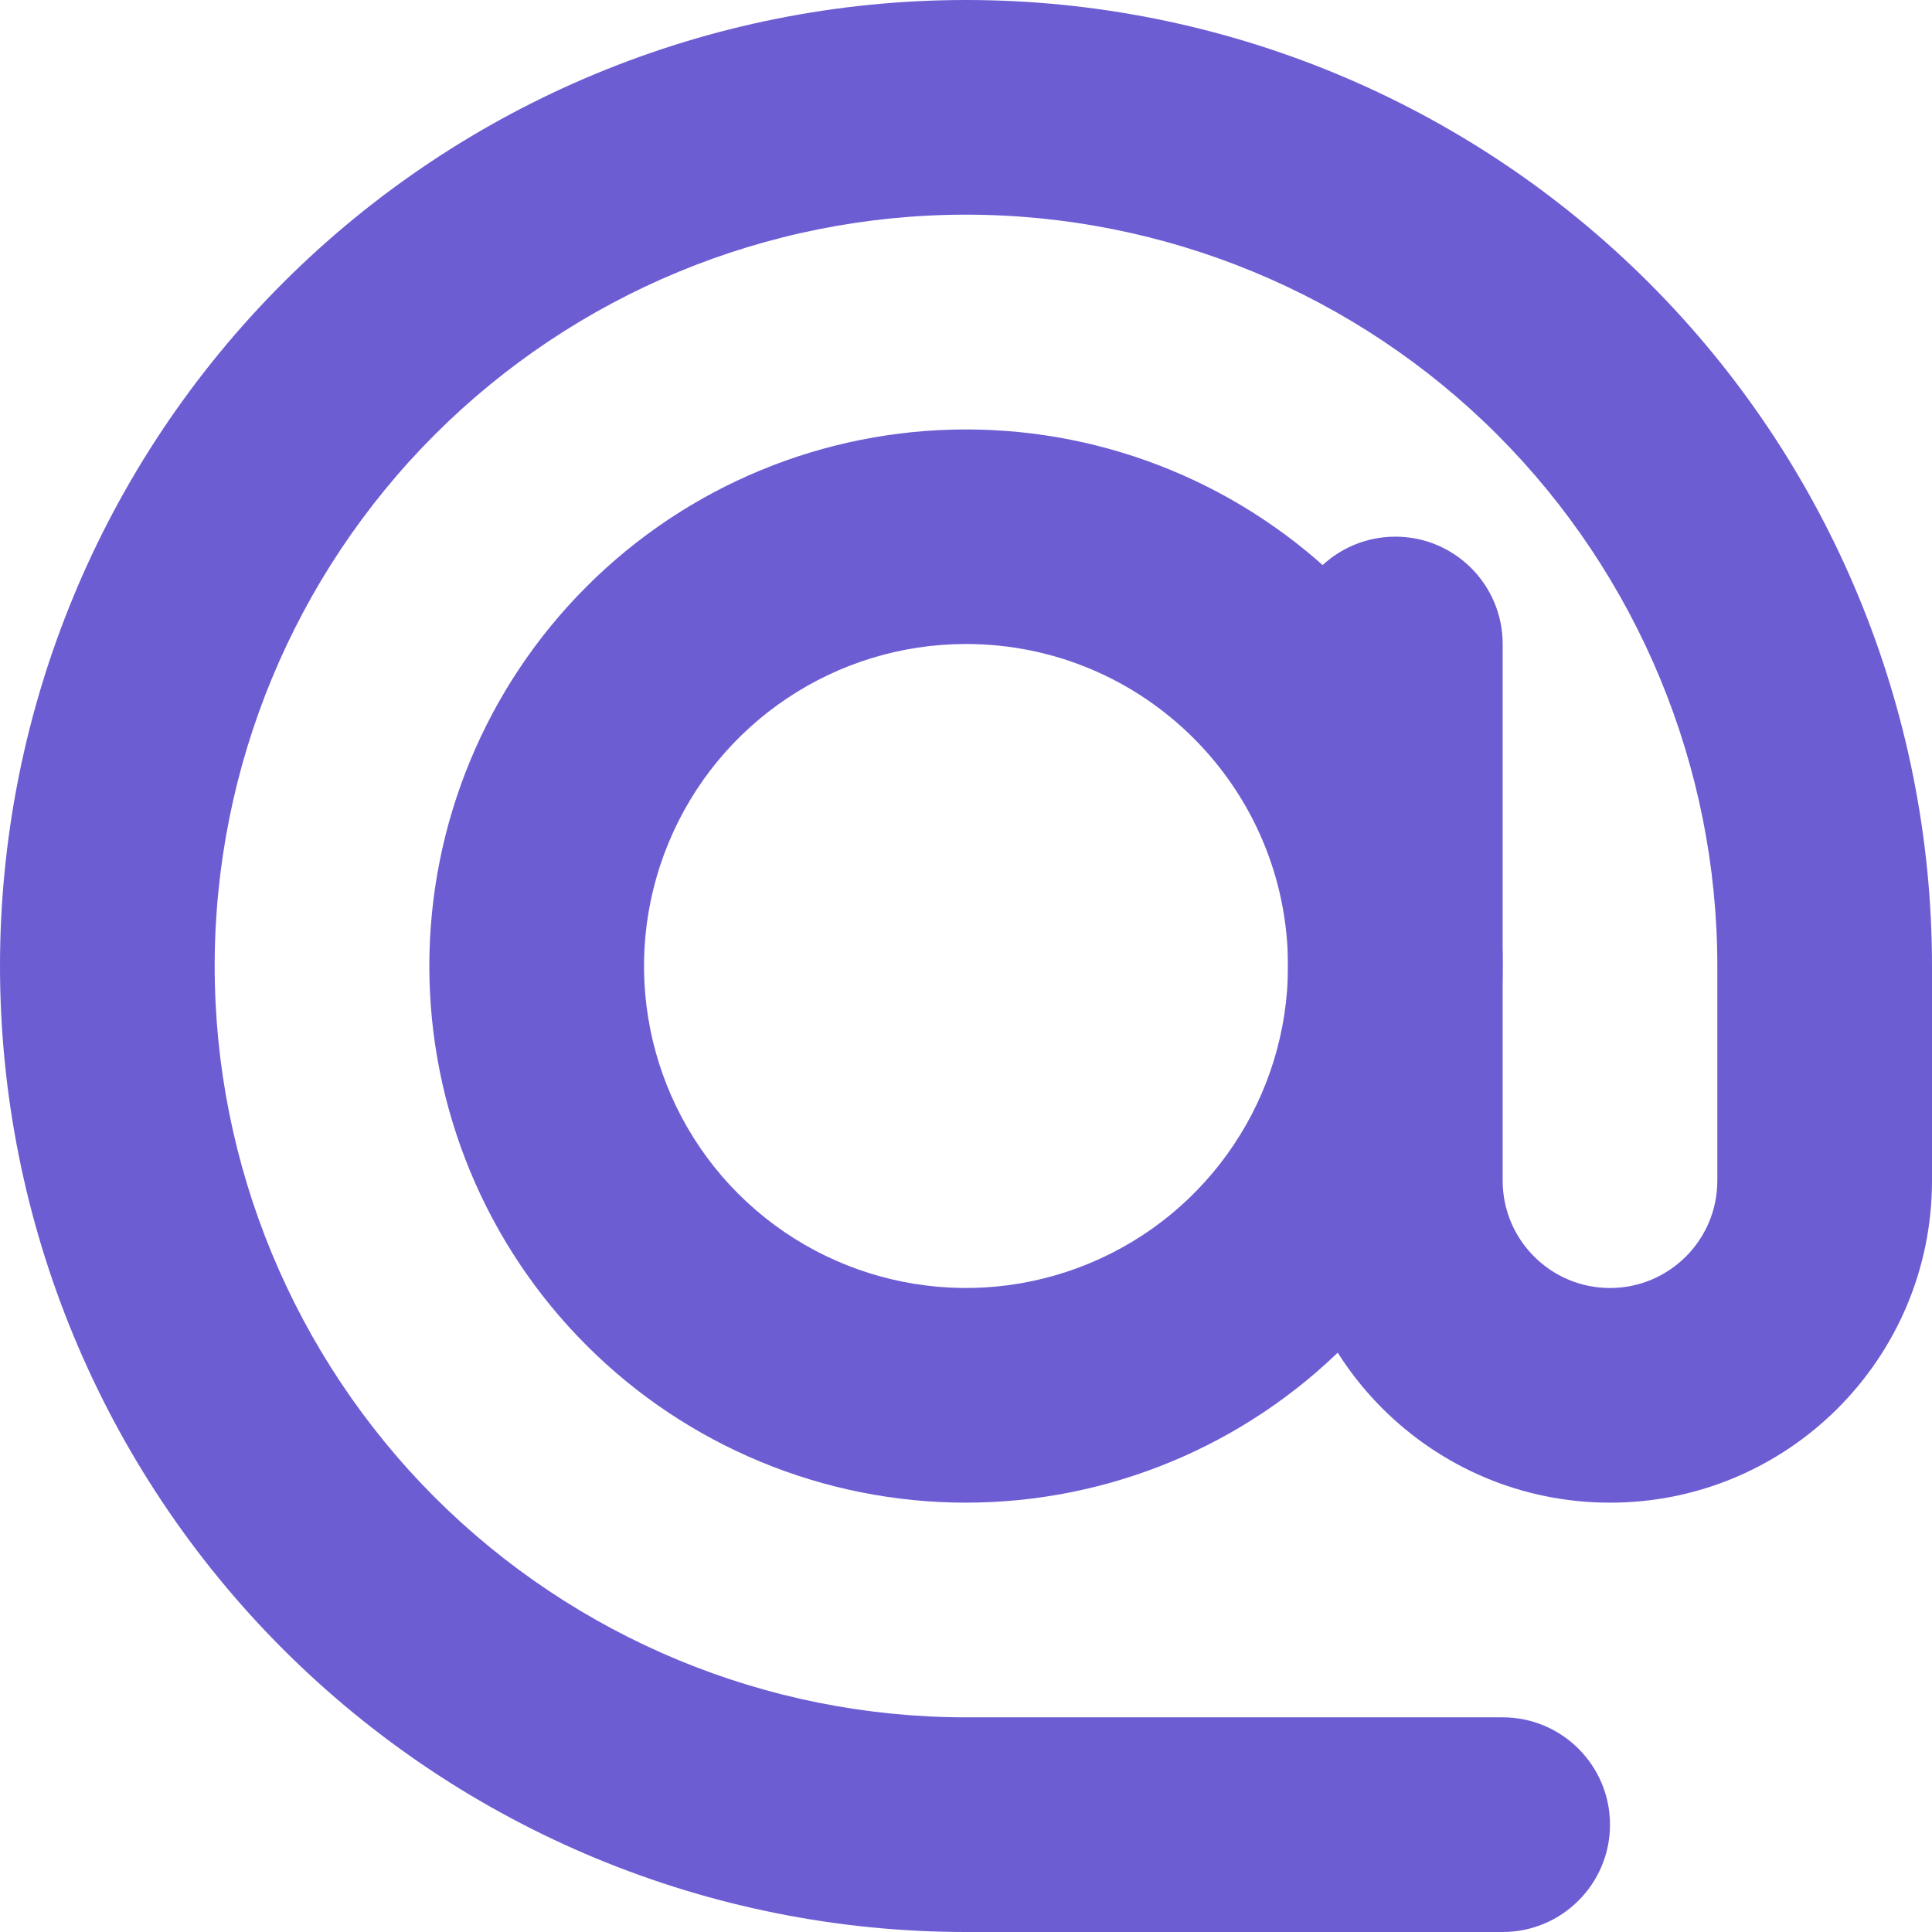 <svg
        xmlns='http://www.w3.org/2000/svg'
        width='18'
        height='18'
        viewBox='0 0 18 18'
        fill='none'
>
    <path
            d='M14 18H9C6.613 18 4.324 17.052 2.636 15.364C0.948 13.676 0 11.387 0 9C0 6.613 0.948 4.324 2.636 2.636C4.324 0.948 6.613 0 9 0C11.387 0 13.676 0.948 15.364 2.636C17.052 4.324 18 6.613 18 9V11C18 12.657 16.657 14 15 14C13.343 14 12 12.657 12 11V6C12 5.448 12.448 5 13 5C13.553 5 14 5.448 14 6V11C14 11.552 14.448 12 15 12C15.552 12 16 11.552 16 11V9C16 7.144 15.262 5.364 13.95 4.05C12.637 2.737 10.856 2 9 2C7.144 2 5.364 2.737 4.05 4.05C2.738 5.363 2 7.144 2 9C2 10.856 2.738 12.636 4.05 13.95C5.363 15.262 7.144 16 9 16H14C14.552 16 15 16.448 15 17C15 17.552 14.552 18 14 18Z'
            fill='#6C5DD3'
    />
    <path
            d='M9 14C7.674 14 6.402 13.473 5.465 12.535C4.527 11.598 4 10.326 4 9C4 7.675 4.527 6.402 5.465 5.465C6.402 4.527 7.674 4.001 9 4.001C10.325 4.001 11.598 4.527 12.535 5.465C13.473 6.402 14 7.675 14 9C13.999 10.326 13.471 11.597 12.533 12.534C11.597 13.471 10.326 13.999 9 14ZM9 6C7.787 6 6.693 6.731 6.229 7.852C5.764 8.973 6.021 10.264 6.878 11.122C7.736 11.979 9.027 12.236 10.148 11.771C11.269 11.307 12 10.213 12 9C12 7.343 10.657 6 9 6Z'
            fill='#6C5DD3'
    />
</svg>